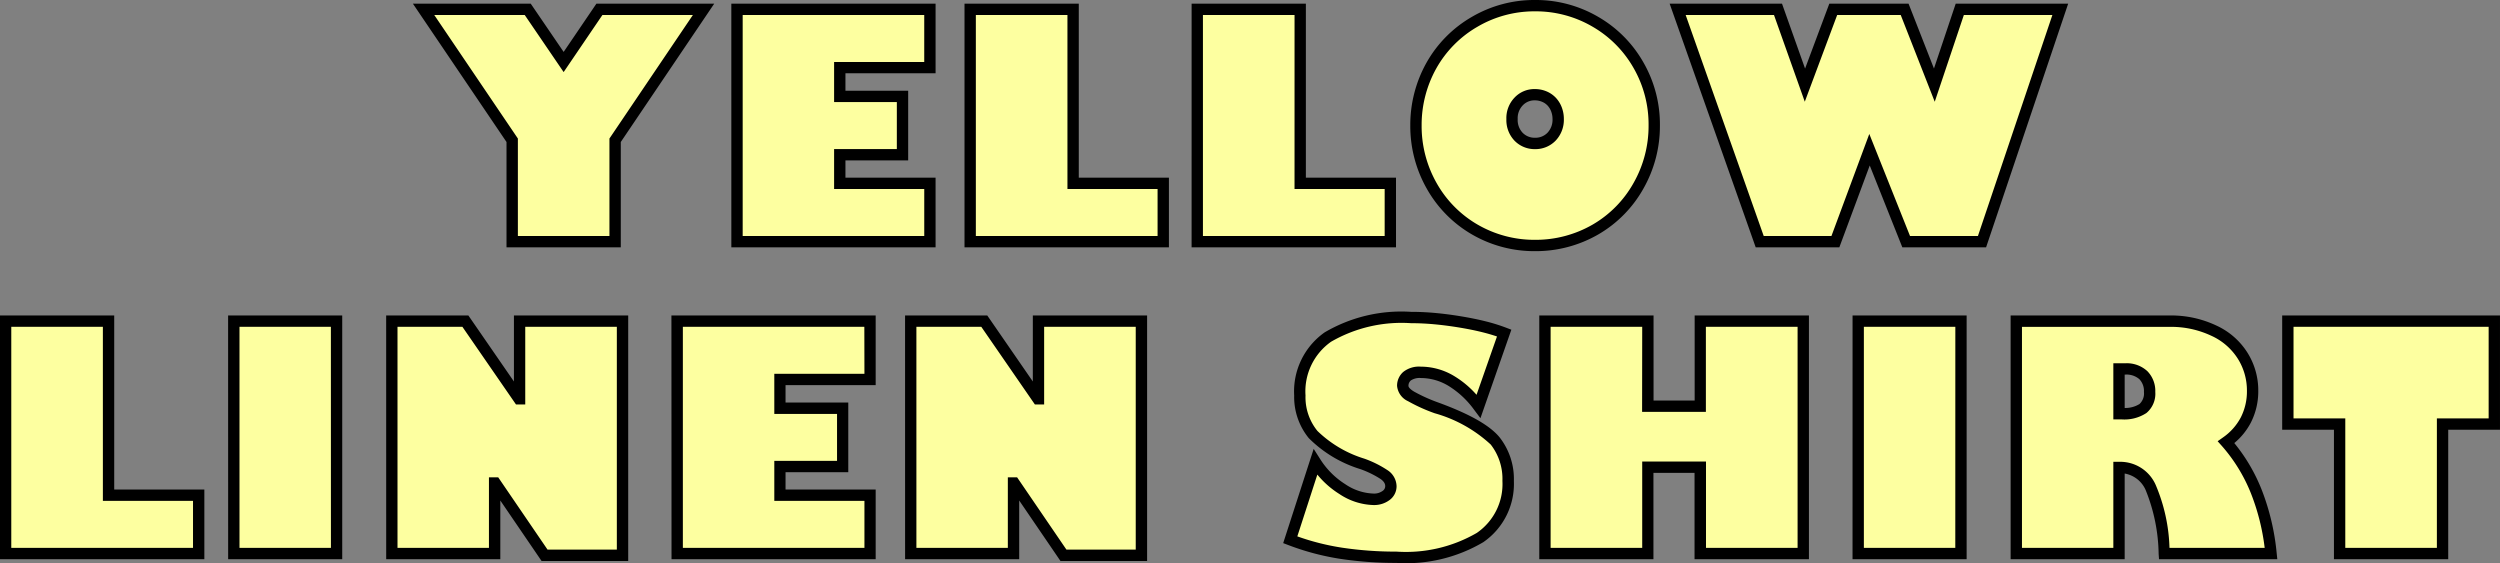 <svg xmlns="http://www.w3.org/2000/svg" width="176.375" height="39.719" viewBox="0 0 176.375 39.719"><rect x="0" y="0" width="176.375" height="39.719" fill="#808080" stroke="none"/><g transform="translate(-340.904 -6774.622)"><path d="M-50.366-16.393l2.535,3.717,2.524-3.717h7.348L-44.2-7.154V0h-7.262V-7.154l-6.252-9.238Zm28.375,0v4.114H-28.35v2.03h4.426v4.114H-28.35v2.02h6.359V0H-35.6V-16.393Zm10.1,0V-4.114h6.359V0H-19.15V-16.393Zm16.021,0V-4.114h6.359V0H-3.129V-16.393ZM19.08-8.647A1.706,1.706,0,0,0,19.542-7.4a1.577,1.577,0,0,0,1.16.473,1.577,1.577,0,0,0,1.16-.473,1.731,1.731,0,0,0,.473-1.246,1.892,1.892,0,0,0-.124-.693,1.64,1.64,0,0,0-.338-.542,1.528,1.528,0,0,0-.521-.354,1.685,1.685,0,0,0-.661-.129,1.525,1.525,0,0,0-1.149.483A1.692,1.692,0,0,0,19.08-8.647Zm1.622-8a8.287,8.287,0,0,1,4.265,1.139,8.181,8.181,0,0,1,3.04,3.072,8.336,8.336,0,0,1,1.106,4.232,8.491,8.491,0,0,1-1.106,4.254,8.136,8.136,0,0,1-3.04,3.094A8.385,8.385,0,0,1,20.7.269,8.328,8.328,0,0,1,16.448-.859a8.161,8.161,0,0,1-3.04-3.083A8.511,8.511,0,0,1,12.3-8.207a8.54,8.54,0,0,1,1.085-4.211,8.156,8.156,0,0,1,3.04-3.083A8.284,8.284,0,0,1,20.7-16.65Zm17.139.258,1.9,5.35,2-5.35h5.038l2.095,5.35,1.794-5.35h7.09L52.235,0h-5.35L44.3-6.488,41.89,0H36.551l-5.79-16.393Zm-117.775,22V17.886h6.359V22H-87.2V5.607Zm16.086,0V22H-71.1V5.607Zm9.093,0,3.781,5.479h.043V5.607h7.262V22.129h-5.5l-3.48-5.1h-.043V22h-7.251V5.607Zm28.547,0V9.722h-6.359v2.03h4.426v4.114h-4.426v2.02h6.359V22H-39.82V5.607Zm8.061,0,3.781,5.479h.043V5.607h7.262V22.129h-5.5l-3.48-5.1h-.043V22h-7.251V5.607Zm30.1-.258q.838,0,1.7.081t1.772.231q.913.15,1.687.344a12.307,12.307,0,0,1,1.418.44l-1.8,5.167a6.686,6.686,0,0,0-1.891-1.767,4.161,4.161,0,0,0-2.181-.628,1.43,1.43,0,0,0-.978.274.885.885,0,0,0-.3.682q0,.387.585.741a11.681,11.681,0,0,0,1.81.816,9.909,9.909,0,0,1,4.125,2.331,4.356,4.356,0,0,1,.913,2.814,4.59,4.59,0,0,1-1.982,4,10.285,10.285,0,0,1-5.9,1.391,25.8,25.8,0,0,1-3.878-.279,17.446,17.446,0,0,1-3.609-.956L5.2,15.555a6.025,6.025,0,0,0,1.9,1.9,4.128,4.128,0,0,0,2.2.72,1.413,1.413,0,0,0,.875-.263.8.8,0,0,0,.349-.661,1,1,0,0,0-.489-.822,7.185,7.185,0,0,0-1.52-.747,8.528,8.528,0,0,1-3.48-2.073,4.184,4.184,0,0,1-.935-2.761A4.7,4.7,0,0,1,6.085,6.73,10.251,10.251,0,0,1,11.95,5.35Zm16.709.258v6h3.7v-6h7.262V22H32.354V15.909h-3.7V22H21.4V5.607Zm22.091,0V22H43.5V5.607Zm14.722,0a7.012,7.012,0,0,1,3.115.666,4.684,4.684,0,0,1,2.052,1.794,4.584,4.584,0,0,1,.688,2.449,4.421,4.421,0,0,1-.478,2.063,4.364,4.364,0,0,1-1.391,1.568,11.843,11.843,0,0,1,2.132,3.486A16.155,16.155,0,0,1,72.625,22H65.1a12.742,12.742,0,0,0-.956-4.651,2.343,2.343,0,0,0-2.191-1.418H61.9V22H54.654V5.607ZM61.9,12.139h.172a2.492,2.492,0,0,0,1.515-.365,1.387,1.387,0,0,0,.473-1.171,1.6,1.6,0,0,0-.44-1.182,1.747,1.747,0,0,0-1.289-.44H61.9ZM88.378,5.607v7.262H84.726V22H77.464V12.869H73.812V5.607Z" transform="translate(428.5 6791.672)" fill="#fdffa0"/><path d="M20.7-17.05a8.719,8.719,0,0,1,4.467,1.194,8.613,8.613,0,0,1,3.186,3.22,8.766,8.766,0,0,1,1.158,4.43,8.925,8.925,0,0,1-1.158,4.451A8.566,8.566,0,0,1,25.169-.514,8.821,8.821,0,0,1,20.7.669,8.76,8.76,0,0,1,16.247-.513,8.593,8.593,0,0,1,13.06-3.745,8.946,8.946,0,0,1,11.9-8.207a8.974,8.974,0,0,1,1.135-4.405,8.59,8.59,0,0,1,3.187-3.234A8.717,8.717,0,0,1,20.7-17.05Zm0,16.919a8.028,8.028,0,0,0,4.065-1.074,7.775,7.775,0,0,0,2.891-2.943,8.136,8.136,0,0,0,1.055-4.058A7.979,7.979,0,0,0,27.66-12.24a7.825,7.825,0,0,0-2.9-2.927A7.929,7.929,0,0,0,20.7-16.25a7.927,7.927,0,0,0-4.073,1.094,7.8,7.8,0,0,0-2.894,2.934A8.181,8.181,0,0,0,12.7-8.207a8.155,8.155,0,0,0,1.055,4.068,7.8,7.8,0,0,0,2.893,2.934A7.97,7.97,0,0,0,20.7-.131ZM-58.467-16.793h8.313l2.323,3.406,2.313-3.406h8.312L-43.8-7.032V.4h-8.062V-7.032Zm7.89.8H-56.96l5.9,8.716V-.4H-44.6V-7.277l5.888-8.716h-6.383l-2.736,4.028Zm14.576-.8h14.41v4.914H-27.95v1.23h4.426v4.914H-27.95v1.22h6.359V.4H-36Zm13.61.8H-35.2V-.4h12.81V-3.714H-28.75v-2.82h4.426V-9.848H-28.75v-2.83h6.359Zm2.841-.8h8.062V-4.514h6.359V.4H-19.55Zm7.262.8H-18.75V-.4H-5.929V-3.714h-6.359Zm8.76-.8H4.533V-4.514h6.359V.4H-3.529Zm7.262.8H-2.729V-.4H10.092V-3.714H3.733Zm26.463-.8h7.927l1.628,4.581,1.711-4.581h5.589l1.793,4.578,1.535-4.578h7.934L52.522.4H46.614l-2.3-5.775L42.169.4h-5.9Zm7.362.8H31.327L36.834-.4h4.778l2.671-7.2L47.156-.4h4.791L57.2-15.993H50.954L48.9-9.872l-2.4-6.121H42.017L39.732-9.875ZM20.691-10.766a2.09,2.09,0,0,1,.816.16,1.933,1.933,0,0,1,.655.447,2.045,2.045,0,0,1,.421.673,2.3,2.3,0,0,1,.151.838,2.125,2.125,0,0,1-.584,1.523l-.006.006a1.971,1.971,0,0,1-1.443.59,1.971,1.971,0,0,1-1.443-.59,2.1,2.1,0,0,1-.579-1.529,2.086,2.086,0,0,1,.576-1.515A1.915,1.915,0,0,1,20.691-10.766Zm.885,3.085a1.334,1.334,0,0,0,.359-.967,1.5,1.5,0,0,0-.1-.548,1.25,1.25,0,0,0-.255-.412,1.123,1.123,0,0,0-.387-.262,1.278,1.278,0,0,0-.505-.1,1.131,1.131,0,0,0-.86.36,1.3,1.3,0,0,0-.351.959,1.312,1.312,0,0,0,.348.967,1.179,1.179,0,0,0,.874.352A1.182,1.182,0,0,0,21.576-7.681ZM11.95,4.95c.568,0,1.152.028,1.735.082s1.185.133,1.8.235,1.195.219,1.719.35a12.77,12.77,0,0,1,1.464.455l.362.139-2.181,6.244-.45-.6a6.321,6.321,0,0,0-1.776-1.664,3.786,3.786,0,0,0-1.974-.571,1.118,1.118,0,0,0-.708.17.485.485,0,0,0-.17.386c0,.078.1.224.393.4a11.381,11.381,0,0,0,1.744.784c2.214.812,3.62,1.616,4.3,2.454a4.765,4.765,0,0,1,1,3.065A4.989,4.989,0,0,1,17.051,21.2a10.7,10.7,0,0,1-6.133,1.464,26.319,26.319,0,0,1-3.938-.284,17.931,17.931,0,0,1-3.692-.978l-.355-.135,2.151-6.649.456.717a5.655,5.655,0,0,0,1.776,1.777,3.761,3.761,0,0,0,1.99.659,1.018,1.018,0,0,0,.635-.183.4.4,0,0,0,.19-.341c0-.115-.033-.291-.321-.5a6.858,6.858,0,0,0-1.431-.7,8.8,8.8,0,0,1-3.642-2.188A4.594,4.594,0,0,1,3.708,10.85,5.093,5.093,0,0,1,5.856,6.4,10.671,10.671,0,0,1,11.95,4.95Zm6.066,1.738c-.314-.107-.651-.205-1.007-.294-.5-.126-1.059-.239-1.654-.337s-1.184-.175-1.745-.227-1.116-.079-1.66-.079A9.928,9.928,0,0,0,6.314,7.058,4.283,4.283,0,0,0,4.508,10.85a3.763,3.763,0,0,0,.843,2.506,8.217,8.217,0,0,0,3.314,1.954,7.489,7.489,0,0,1,1.611.8,1.385,1.385,0,0,1,.656,1.147,1.2,1.2,0,0,1-.508.98,1.809,1.809,0,0,1-1.116.344,4.537,4.537,0,0,1-2.416-.782,6.361,6.361,0,0,1-1.55-1.367L3.93,20.791a17.075,17.075,0,0,0,3.171.8,25.516,25.516,0,0,0,3.818.275,9.962,9.962,0,0,0,5.673-1.319A4.178,4.178,0,0,0,18.4,16.876a3.934,3.934,0,0,0-.825-2.564,9.649,9.649,0,0,0-3.951-2.206,11.944,11.944,0,0,1-1.879-.85,1.323,1.323,0,0,1-.778-1.083,1.291,1.291,0,0,1,.431-.978,1.783,1.783,0,0,1,1.247-.378,4.574,4.574,0,0,1,2.387.686,6.725,6.725,0,0,1,1.542,1.3ZM-87.6,5.207h8.062V17.486h6.359V22.4H-87.6Zm7.262.8H-86.8V21.6h12.821V18.286h-6.359Zm8.835-.8h8.051V22.4H-71.5Zm7.251.8H-70.7V21.6h6.451Zm3.9-.8h5.8l3.214,4.657V5.207h8.062V22.529h-6.111l-2.912-4.269V22.4h-8.051Zm5.379.8h-4.579V21.6h6.451V16.626h.654l3.48,5.1h4.889V6.007h-6.462v5.478h-.653Zm14.746-.8h14.41v4.914h-6.359v1.23h4.426v4.914h-4.426v1.22h6.359V22.4H-40.22Zm13.61.8H-39.42V21.6h12.81V18.286h-6.359v-2.82h4.426V12.152h-4.426V9.322h6.359Zm2.873-.8h5.8l3.214,4.657V5.207h8.062V22.529h-6.111l-2.912-4.269V22.4h-8.051Zm5.379.8h-4.579V21.6h6.451V16.626h.654l3.48,5.1h4.889V6.007h-6.462v5.478h-.653ZM21,5.207h8.062v6h2.9v-6h8.062V22.4H31.954V16.309h-2.9V22.4H21Zm7.262.8H21.8V21.6h6.462V15.509h4.5V21.6h6.462V6.007H32.754v6h-4.5Zm14.84-.8H51.15V22.4H43.1Zm7.251.8H43.9V21.6H50.35Zm3.9-.8H65.471a7.44,7.44,0,0,1,3.291.707A5.1,5.1,0,0,1,70.98,7.861a5,5,0,0,1,.745,2.656,4.836,4.836,0,0,1-.523,2.246,4.685,4.685,0,0,1-1.169,1.445,12.382,12.382,0,0,1,1.926,3.277,16.629,16.629,0,0,1,1.063,4.474l.045.441H64.722l-.026-.372a12.463,12.463,0,0,0-.912-4.495A1.985,1.985,0,0,0,62.3,16.358V22.4H54.254ZM72.177,21.6a15.54,15.54,0,0,0-.959-3.818,11.5,11.5,0,0,0-2.06-3.369l-.3-.334.365-.258A3.989,3.989,0,0,0,70.492,12.4a4.045,4.045,0,0,0,.433-1.879,4.21,4.21,0,0,0-.628-2.24,4.316,4.316,0,0,0-1.884-1.643,6.652,6.652,0,0,0-2.942-.627H55.054V21.6H61.5V15.531h.443a2.726,2.726,0,0,1,2.547,1.635,12.234,12.234,0,0,1,.972,4.435ZM73.412,5.207H88.778v8.062H85.126V22.4H77.064V13.269H73.412Zm14.566.8H74.212v6.462h3.652V21.6h6.462V12.469h3.652ZM61.5,8.58h.83a2.135,2.135,0,0,1,1.572.558,1.989,1.989,0,0,1,.558,1.464,1.769,1.769,0,0,1-.628,1.487,2.831,2.831,0,0,1-1.759.449H61.5Zm.8,3.153a1.907,1.907,0,0,0,1.042-.277,1.009,1.009,0,0,0,.317-.854,1.2,1.2,0,0,0-.323-.9,1.379,1.379,0,0,0-1.006-.323H62.3Z" transform="translate(428.5 6791.672)"/></g></svg>